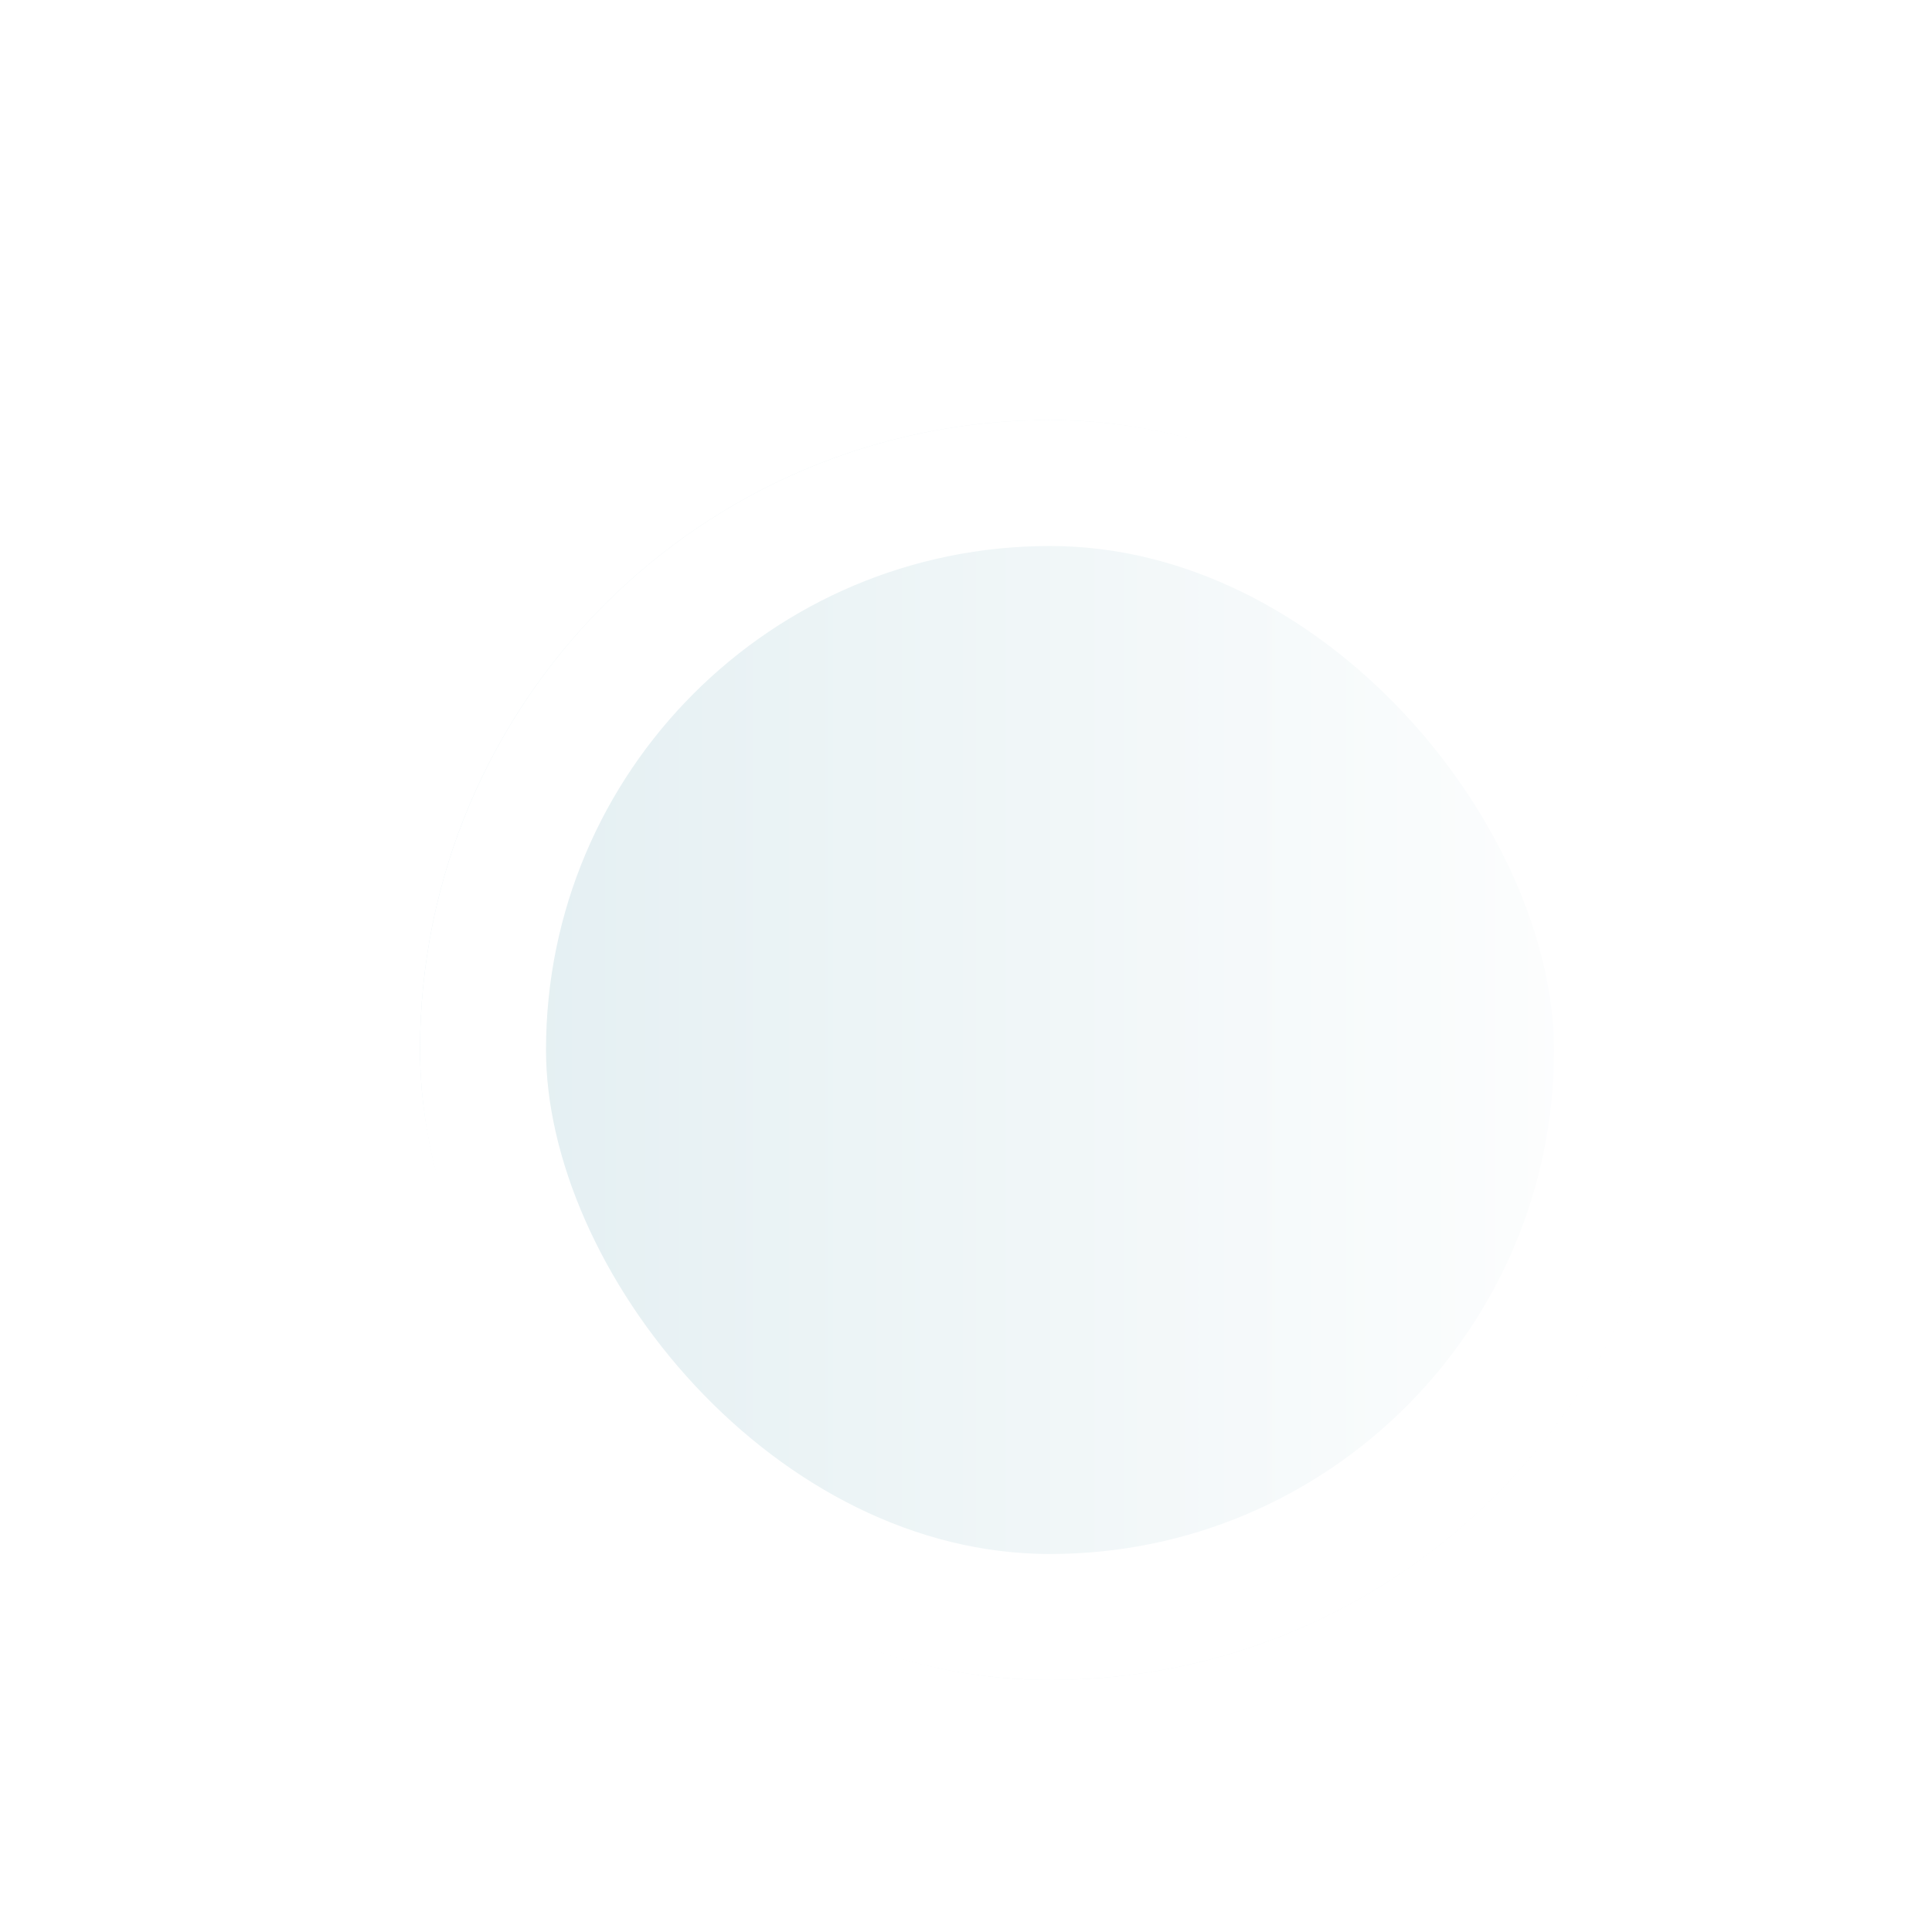 <?xml version="1.0" encoding="UTF-8"?> <svg xmlns="http://www.w3.org/2000/svg" width="46" height="46" viewBox="0 0 46 46" fill="none"> <g filter="url(#filter0_ddi_38_39)"> <rect x="8" y="8" width="30" height="30" rx="15" fill="url(#paint0_linear_38_39)"></rect> <rect x="9.5" y="9.5" width="27" height="27" rx="13.5" stroke="white" stroke-width="3"></rect> </g> <defs> <filter id="filter0_ddi_38_39" x="0" y="0" width="46" height="46" filterUnits="userSpaceOnUse" color-interpolation-filters="sRGB"> <feFlood flood-opacity="0" result="BackgroundImageFix"></feFlood> <feColorMatrix in="SourceAlpha" type="matrix" values="0 0 0 0 0 0 0 0 0 0 0 0 0 0 0 0 0 0 127 0" result="hardAlpha"></feColorMatrix> <feOffset dx="3" dy="3"></feOffset> <feGaussianBlur stdDeviation="2.5"></feGaussianBlur> <feComposite in2="hardAlpha" operator="out"></feComposite> <feColorMatrix type="matrix" values="0 0 0 0 0.046 0 0 0 0 0.096 0 0 0 0 0.113 0 0 0 1 0"></feColorMatrix> <feBlend mode="normal" in2="BackgroundImageFix" result="effect1_dropShadow_38_39"></feBlend> <feColorMatrix in="SourceAlpha" type="matrix" values="0 0 0 0 0 0 0 0 0 0 0 0 0 0 0 0 0 0 127 0" result="hardAlpha"></feColorMatrix> <feOffset dx="-3" dy="-3"></feOffset> <feGaussianBlur stdDeviation="2.5"></feGaussianBlur> <feComposite in2="hardAlpha" operator="out"></feComposite> <feColorMatrix type="matrix" values="0 0 0 0 0.287 0 0 0 0 0.625 0 0 0 0 0.733 0 0 0 0.5 0"></feColorMatrix> <feBlend mode="normal" in2="effect1_dropShadow_38_39" result="effect2_dropShadow_38_39"></feBlend> <feBlend mode="normal" in="SourceGraphic" in2="effect2_dropShadow_38_39" result="shape"></feBlend> <feColorMatrix in="SourceAlpha" type="matrix" values="0 0 0 0 0 0 0 0 0 0 0 0 0 0 0 0 0 0 127 0" result="hardAlpha"></feColorMatrix> <feOffset dx="2" dy="2"></feOffset> <feGaussianBlur stdDeviation="2"></feGaussianBlur> <feComposite in2="hardAlpha" operator="arithmetic" k2="-1" k3="1"></feComposite> <feColorMatrix type="matrix" values="0 0 0 0 1 0 0 0 0 1 0 0 0 0 1 0 0 0 0.25 0"></feColorMatrix> <feBlend mode="normal" in2="shape" result="effect3_innerShadow_38_39"></feBlend> </filter> <linearGradient id="paint0_linear_38_39" x1="38" y1="23" x2="8" y2="23" gradientUnits="userSpaceOnUse"> <stop stop-color="white"></stop> <stop offset="1" stop-color="#E2EEF1"></stop> </linearGradient> </defs> </svg> 